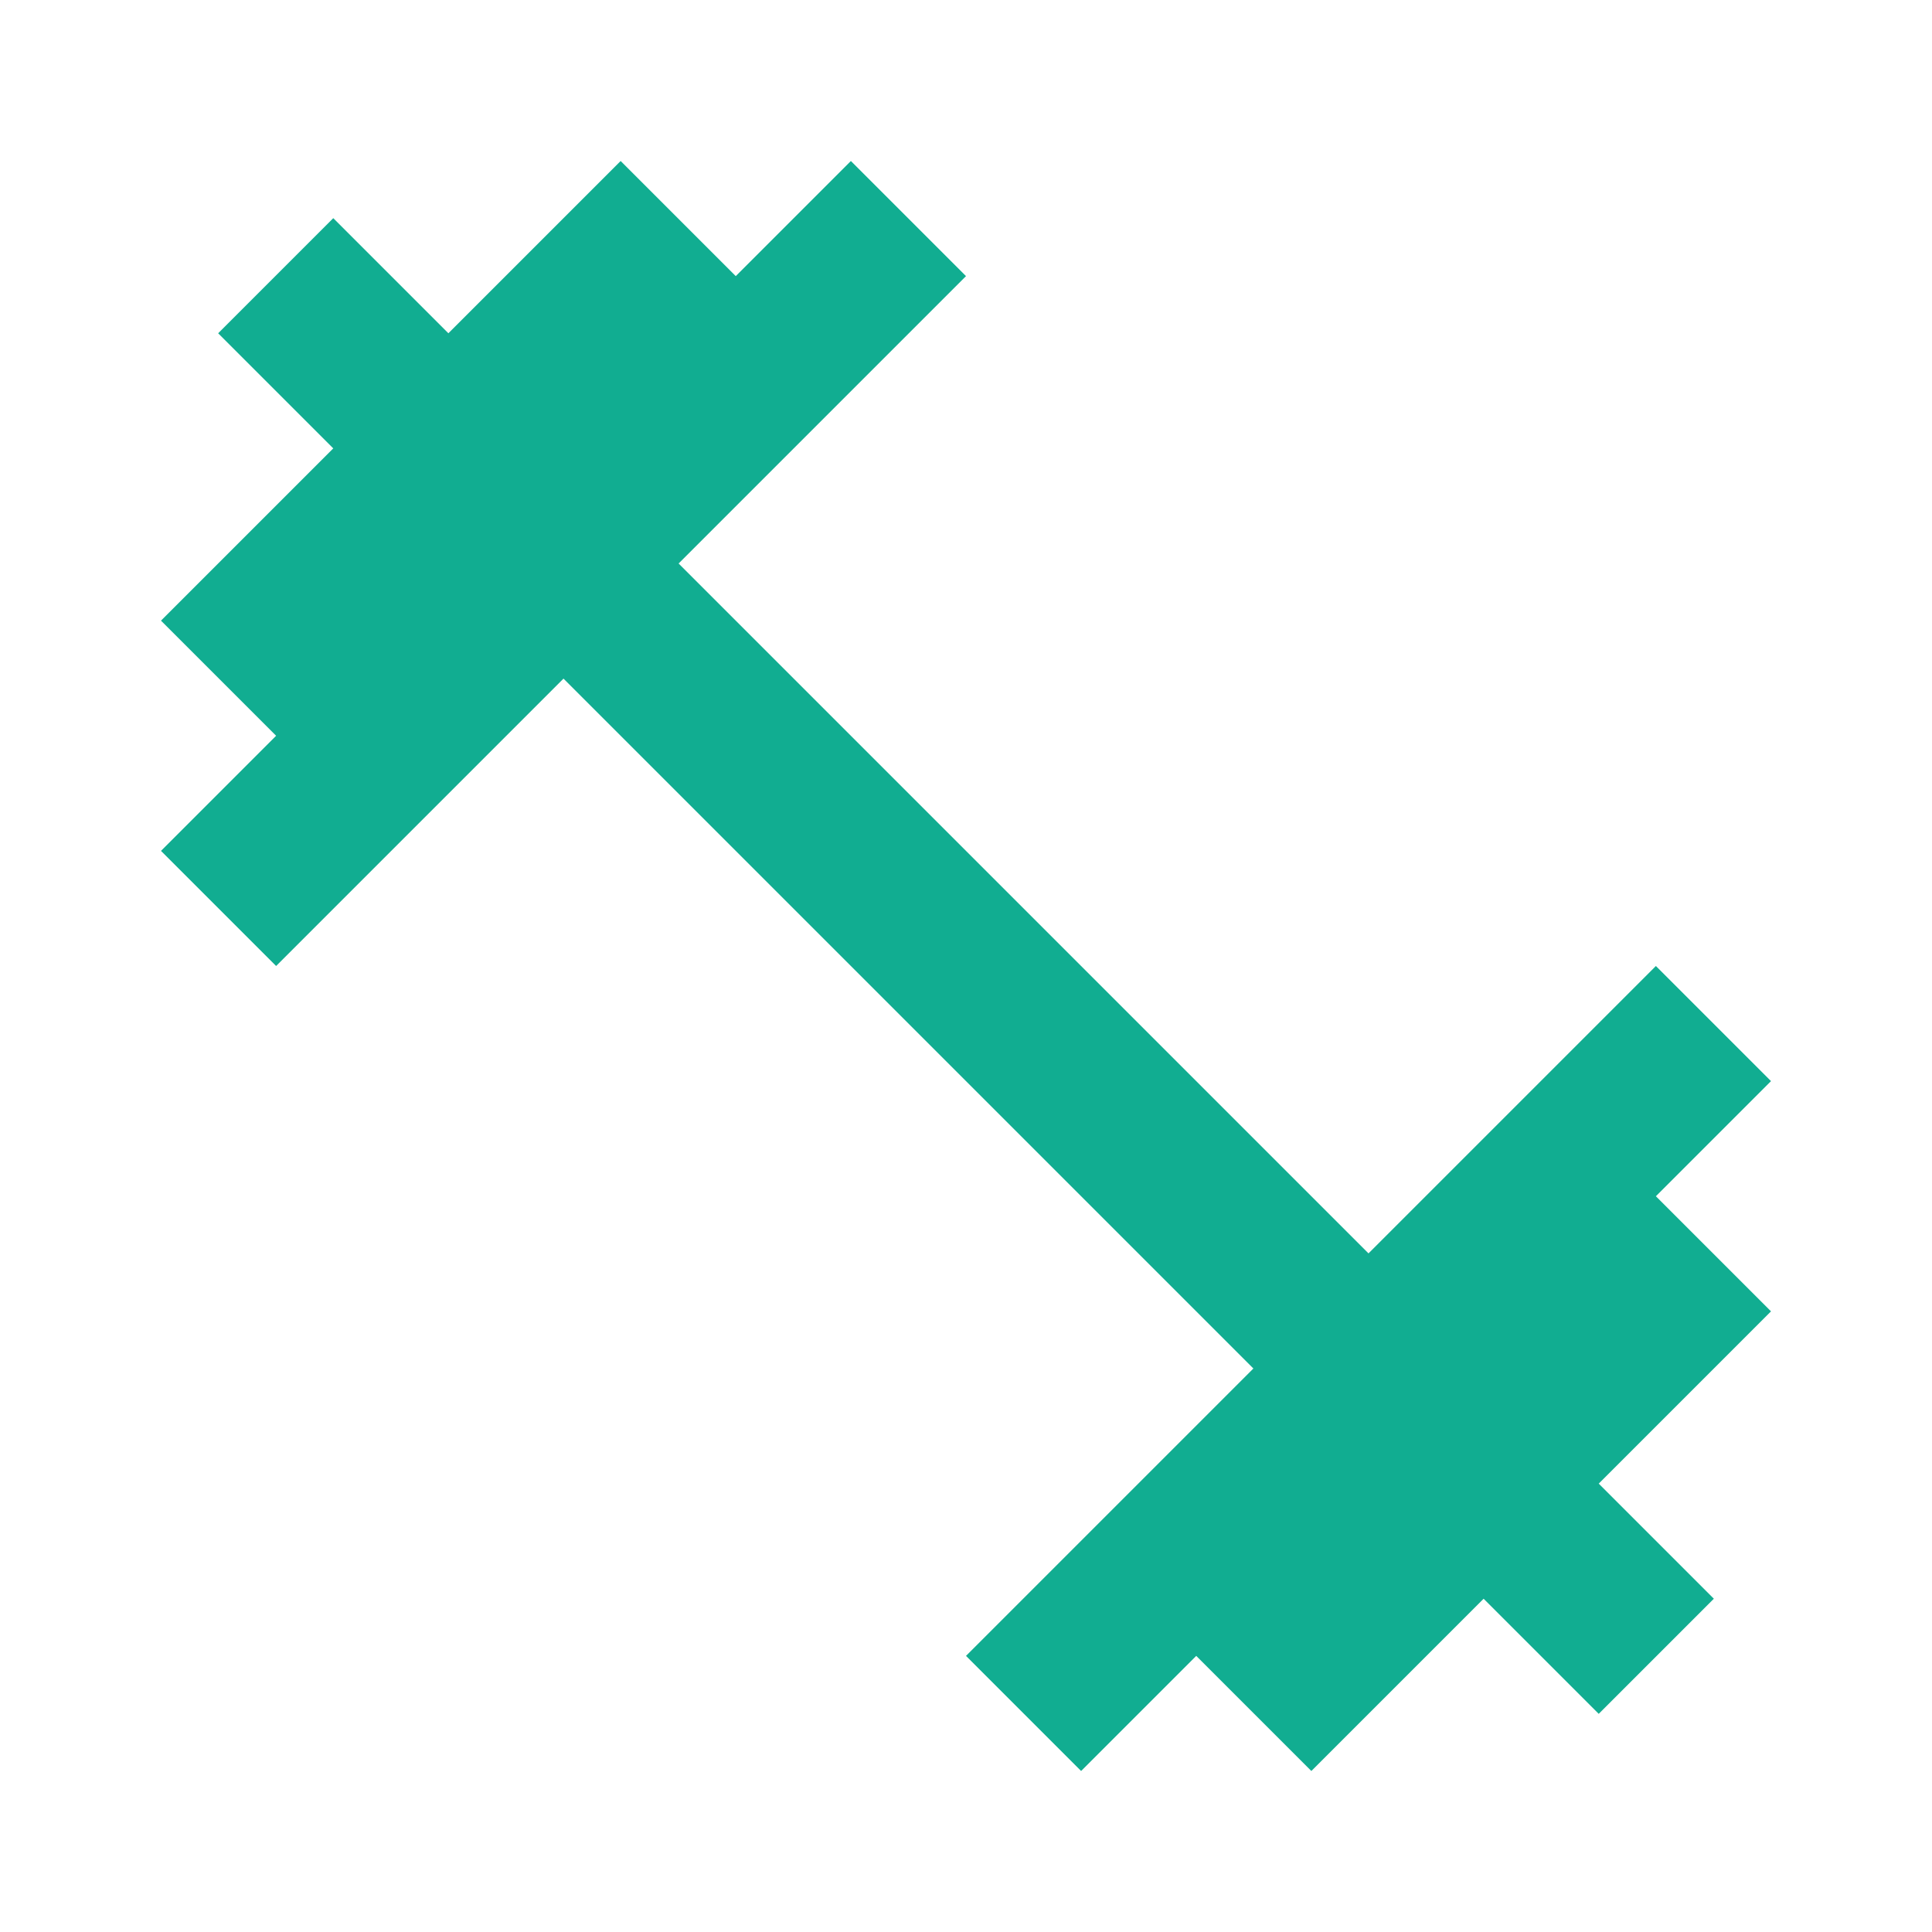 <svg fill="#11ad91" height="36" viewBox="0 0 24 24" width="36" xmlns="http://www.w3.org/2000/svg">
    <path d="M0 0h24v24H0z" fill="none"/>
    <path d="M20.57 14.86L22 13.43 20.57 12 17 15.57 8.43 7 12 3.43 10.57 2 9.14 3.43 7.71 2 5.57 4.14 4.14 2.71 2.71 4.14l1.43 1.43L2 7.71l1.43 1.43L2 10.57 3.43 12 7 8.43 15.57 17 12 20.57 13.43 22l1.43-1.43L16.29 22l2.14-2.14 1.43 1.43 1.43-1.43-1.43-1.43L22 16.29z"/>
</svg>